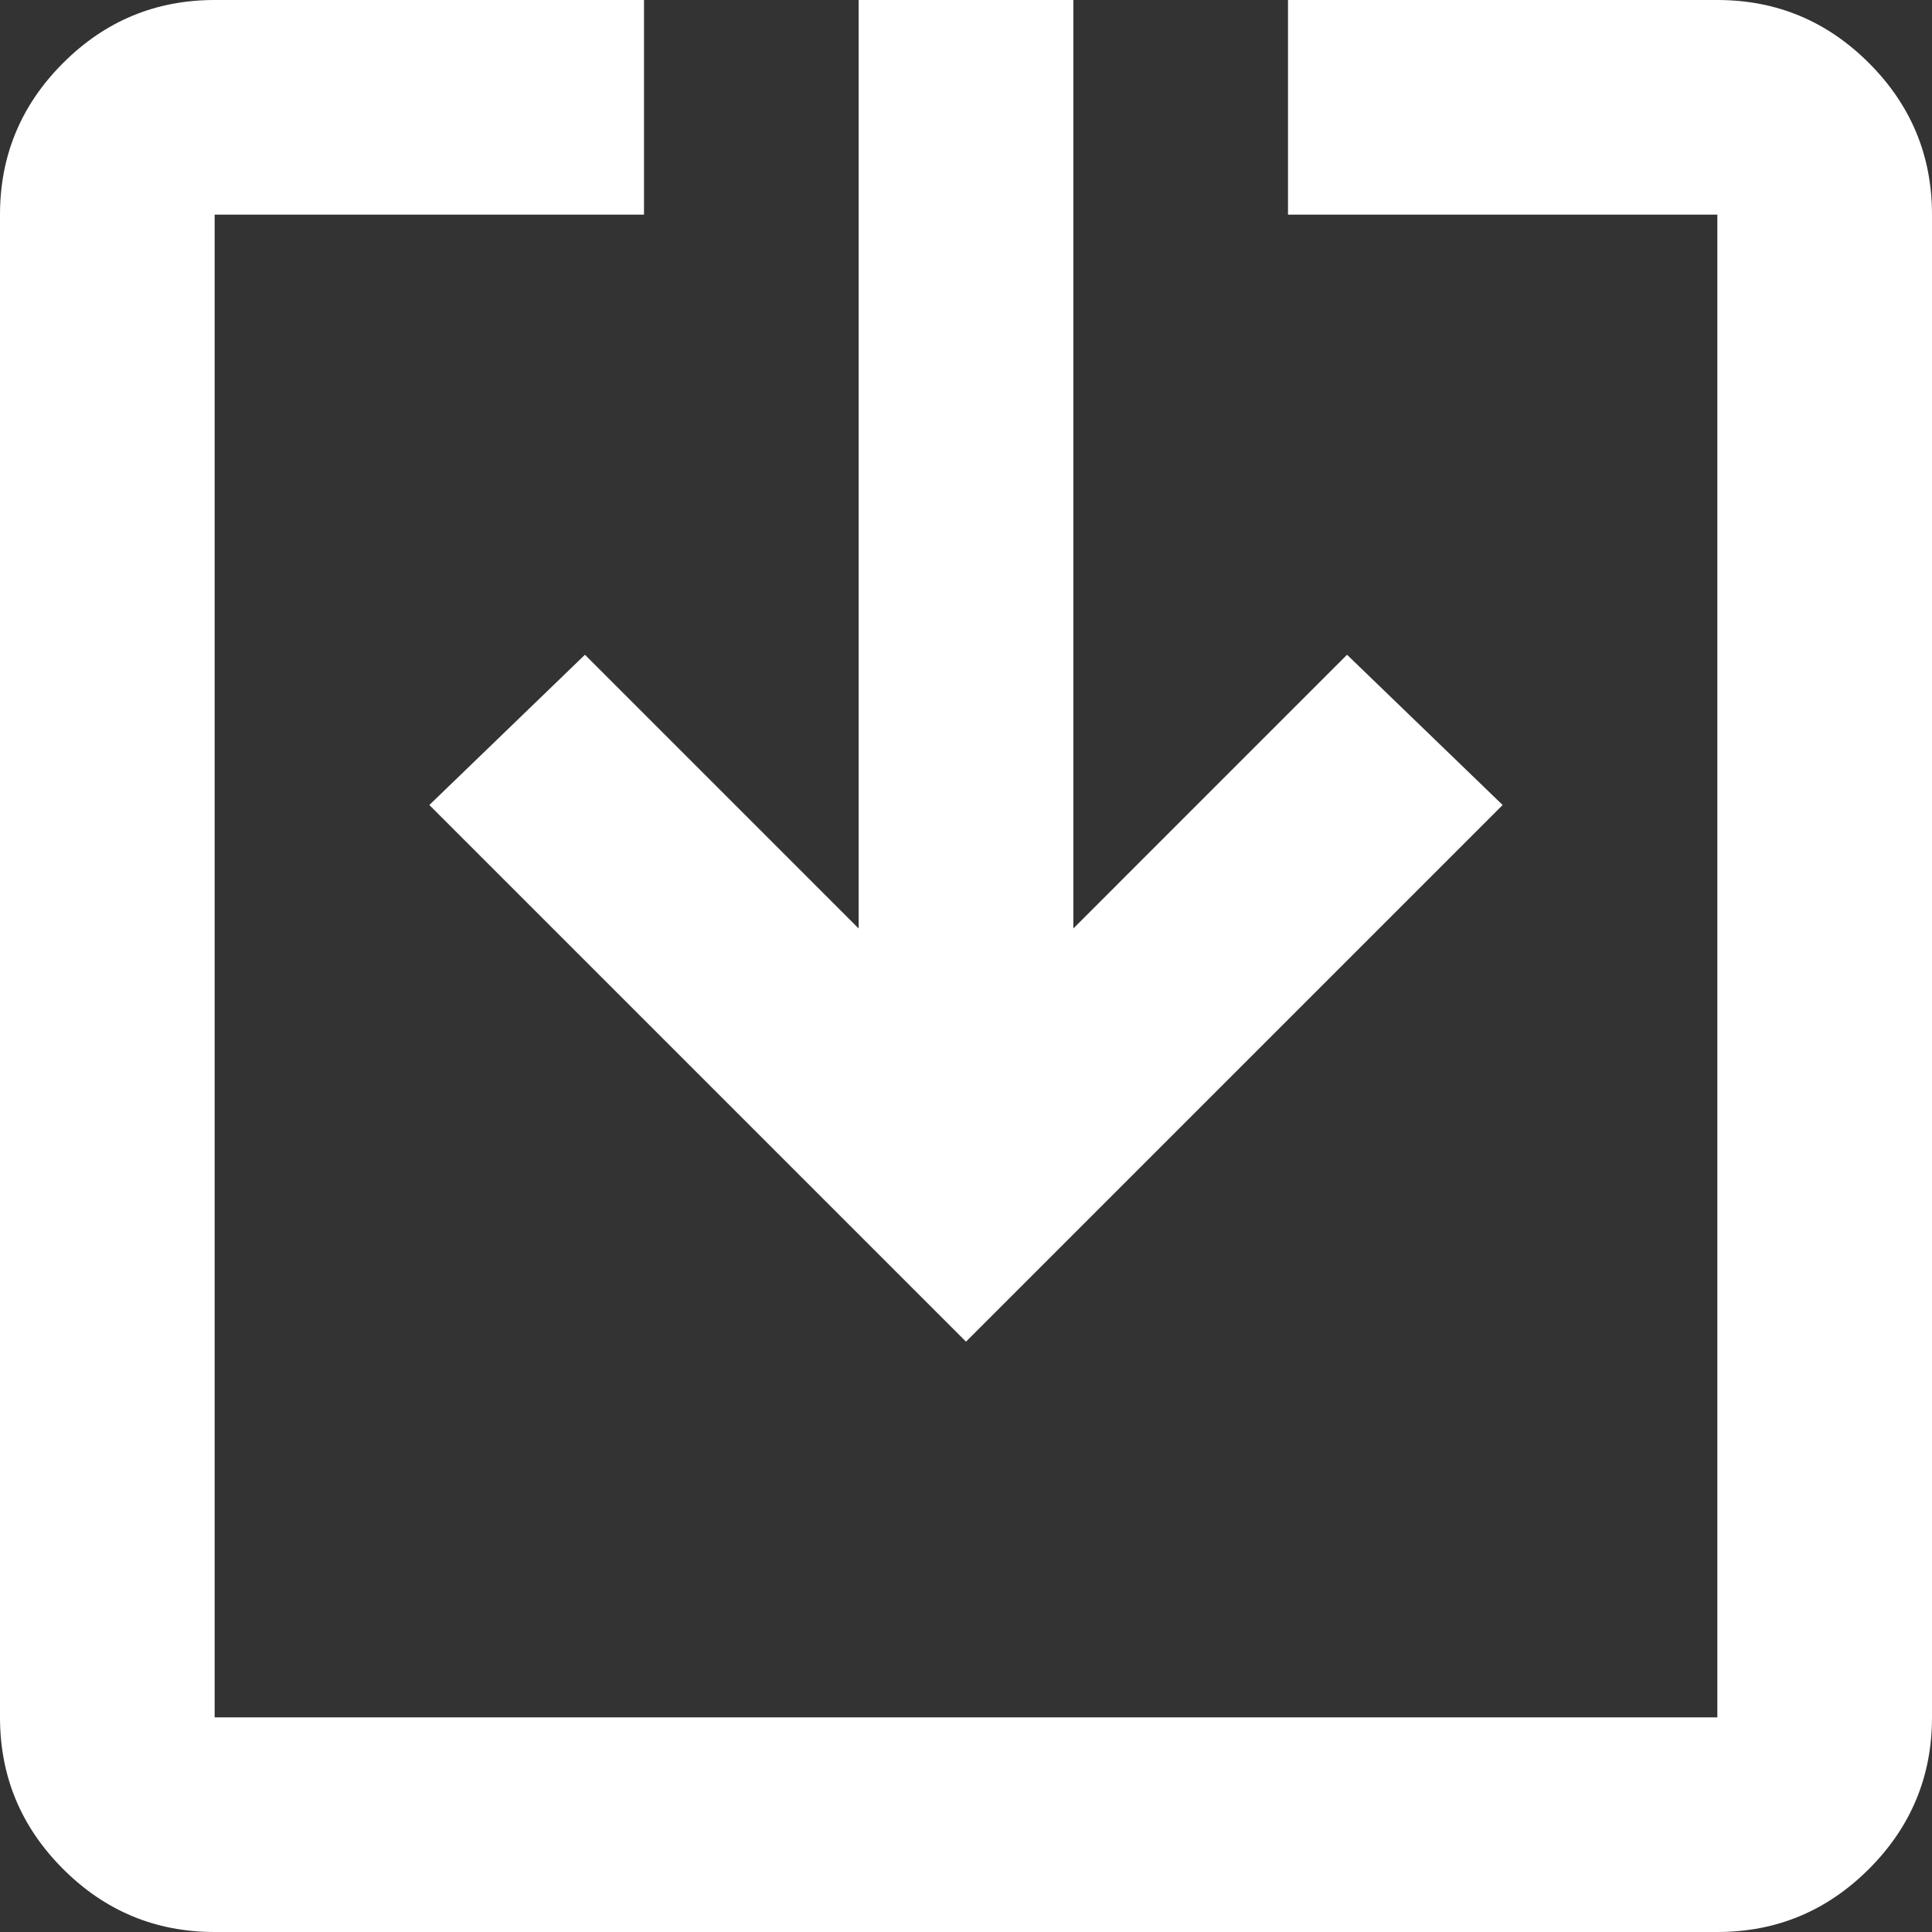 <?xml version="1.0" encoding="UTF-8"?> <svg xmlns="http://www.w3.org/2000/svg" width="30" height="30" viewBox="0 0 30 30" fill="none"><rect x="0" y="0" width="30" height="30" fill="#333333" stroke="none"/><path d="M1.64243e-06 3.333C1.6825e-06 2.417 0.326 1.632 0.979 0.979C1.632 0.326 2.417 -1.20571e-06 3.333 -1.16564e-06L10 -8.74228e-07L10 3.333L3.333 3.333L3.333 26.667L26.667 26.667L26.667 3.333L20 3.333L20 -4.37114e-07L26.667 -1.45705e-07C27.583 -1.05636e-07 28.368 0.326 29.021 0.979C29.674 1.632 30 2.417 30 3.333L30 26.667C30 27.583 29.674 28.368 29.021 29.021C28.368 29.674 27.583 30 26.667 30L3.333 30C2.417 30 1.632 29.674 0.979 29.021C0.326 28.368 5.82434e-07 27.583 6.22502e-07 26.667L1.64243e-06 3.333ZM6.667 12.5L9.083 10.167L13.333 14.417L13.333 -7.28523e-07L16.667 -5.82818e-07L16.667 14.417L20.917 10.167L23.333 12.5L15 20.833L6.667 12.5Z" fill="white"></path></svg> 